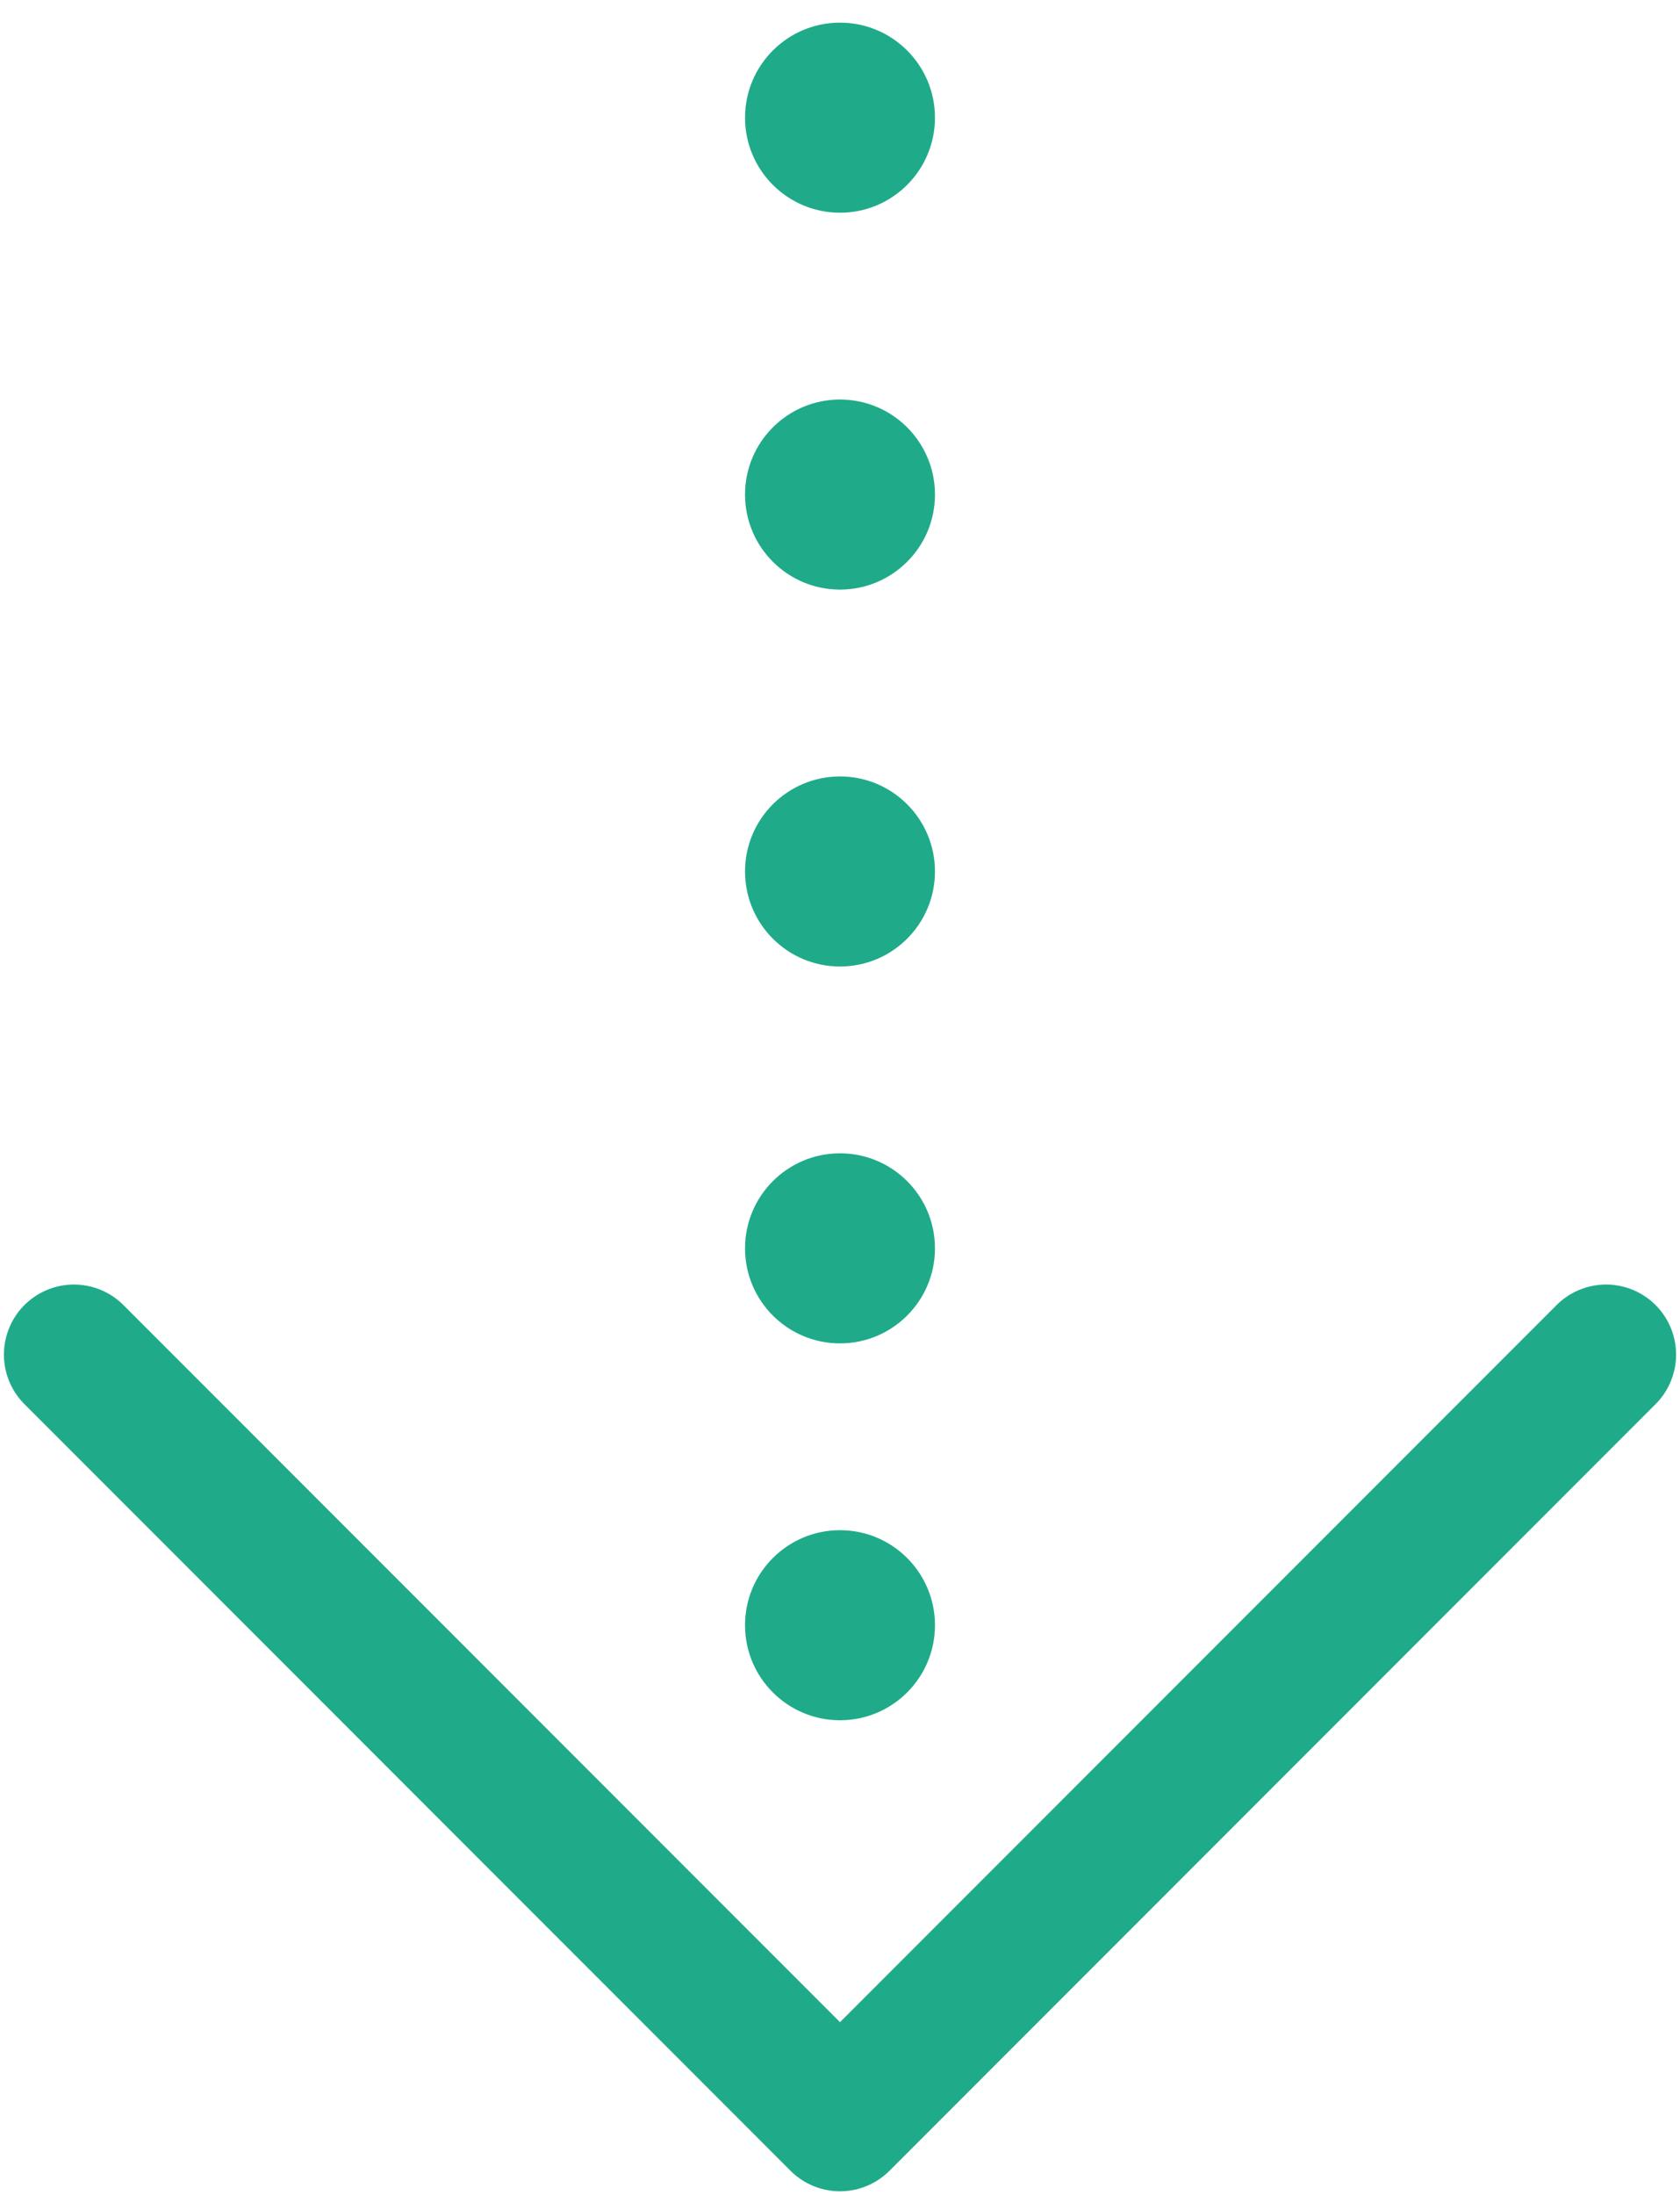<svg width="36" height="47" viewBox="0 0 36 47" fill="none" xmlns="http://www.w3.org/2000/svg">
<circle cx="18" cy="2.52" r="2.035" fill="#1FAB89"/>
<circle cx="18" cy="10.59" r="2.035" fill="#1FAB89"/>
<circle cx="18" cy="18.661" r="2.035" fill="#1FAB89"/>
<circle cx="18" cy="26.731" r="2.035" fill="#1FAB89"/>
<circle cx="18" cy="34.801" r="2.035" fill="#1FAB89"/>
<path d="M34.416 29.006L18 45.422L1.584 29.006" stroke="#1FAB89" stroke-width="3" stroke-linecap="round" stroke-linejoin="round"/>
</svg>
